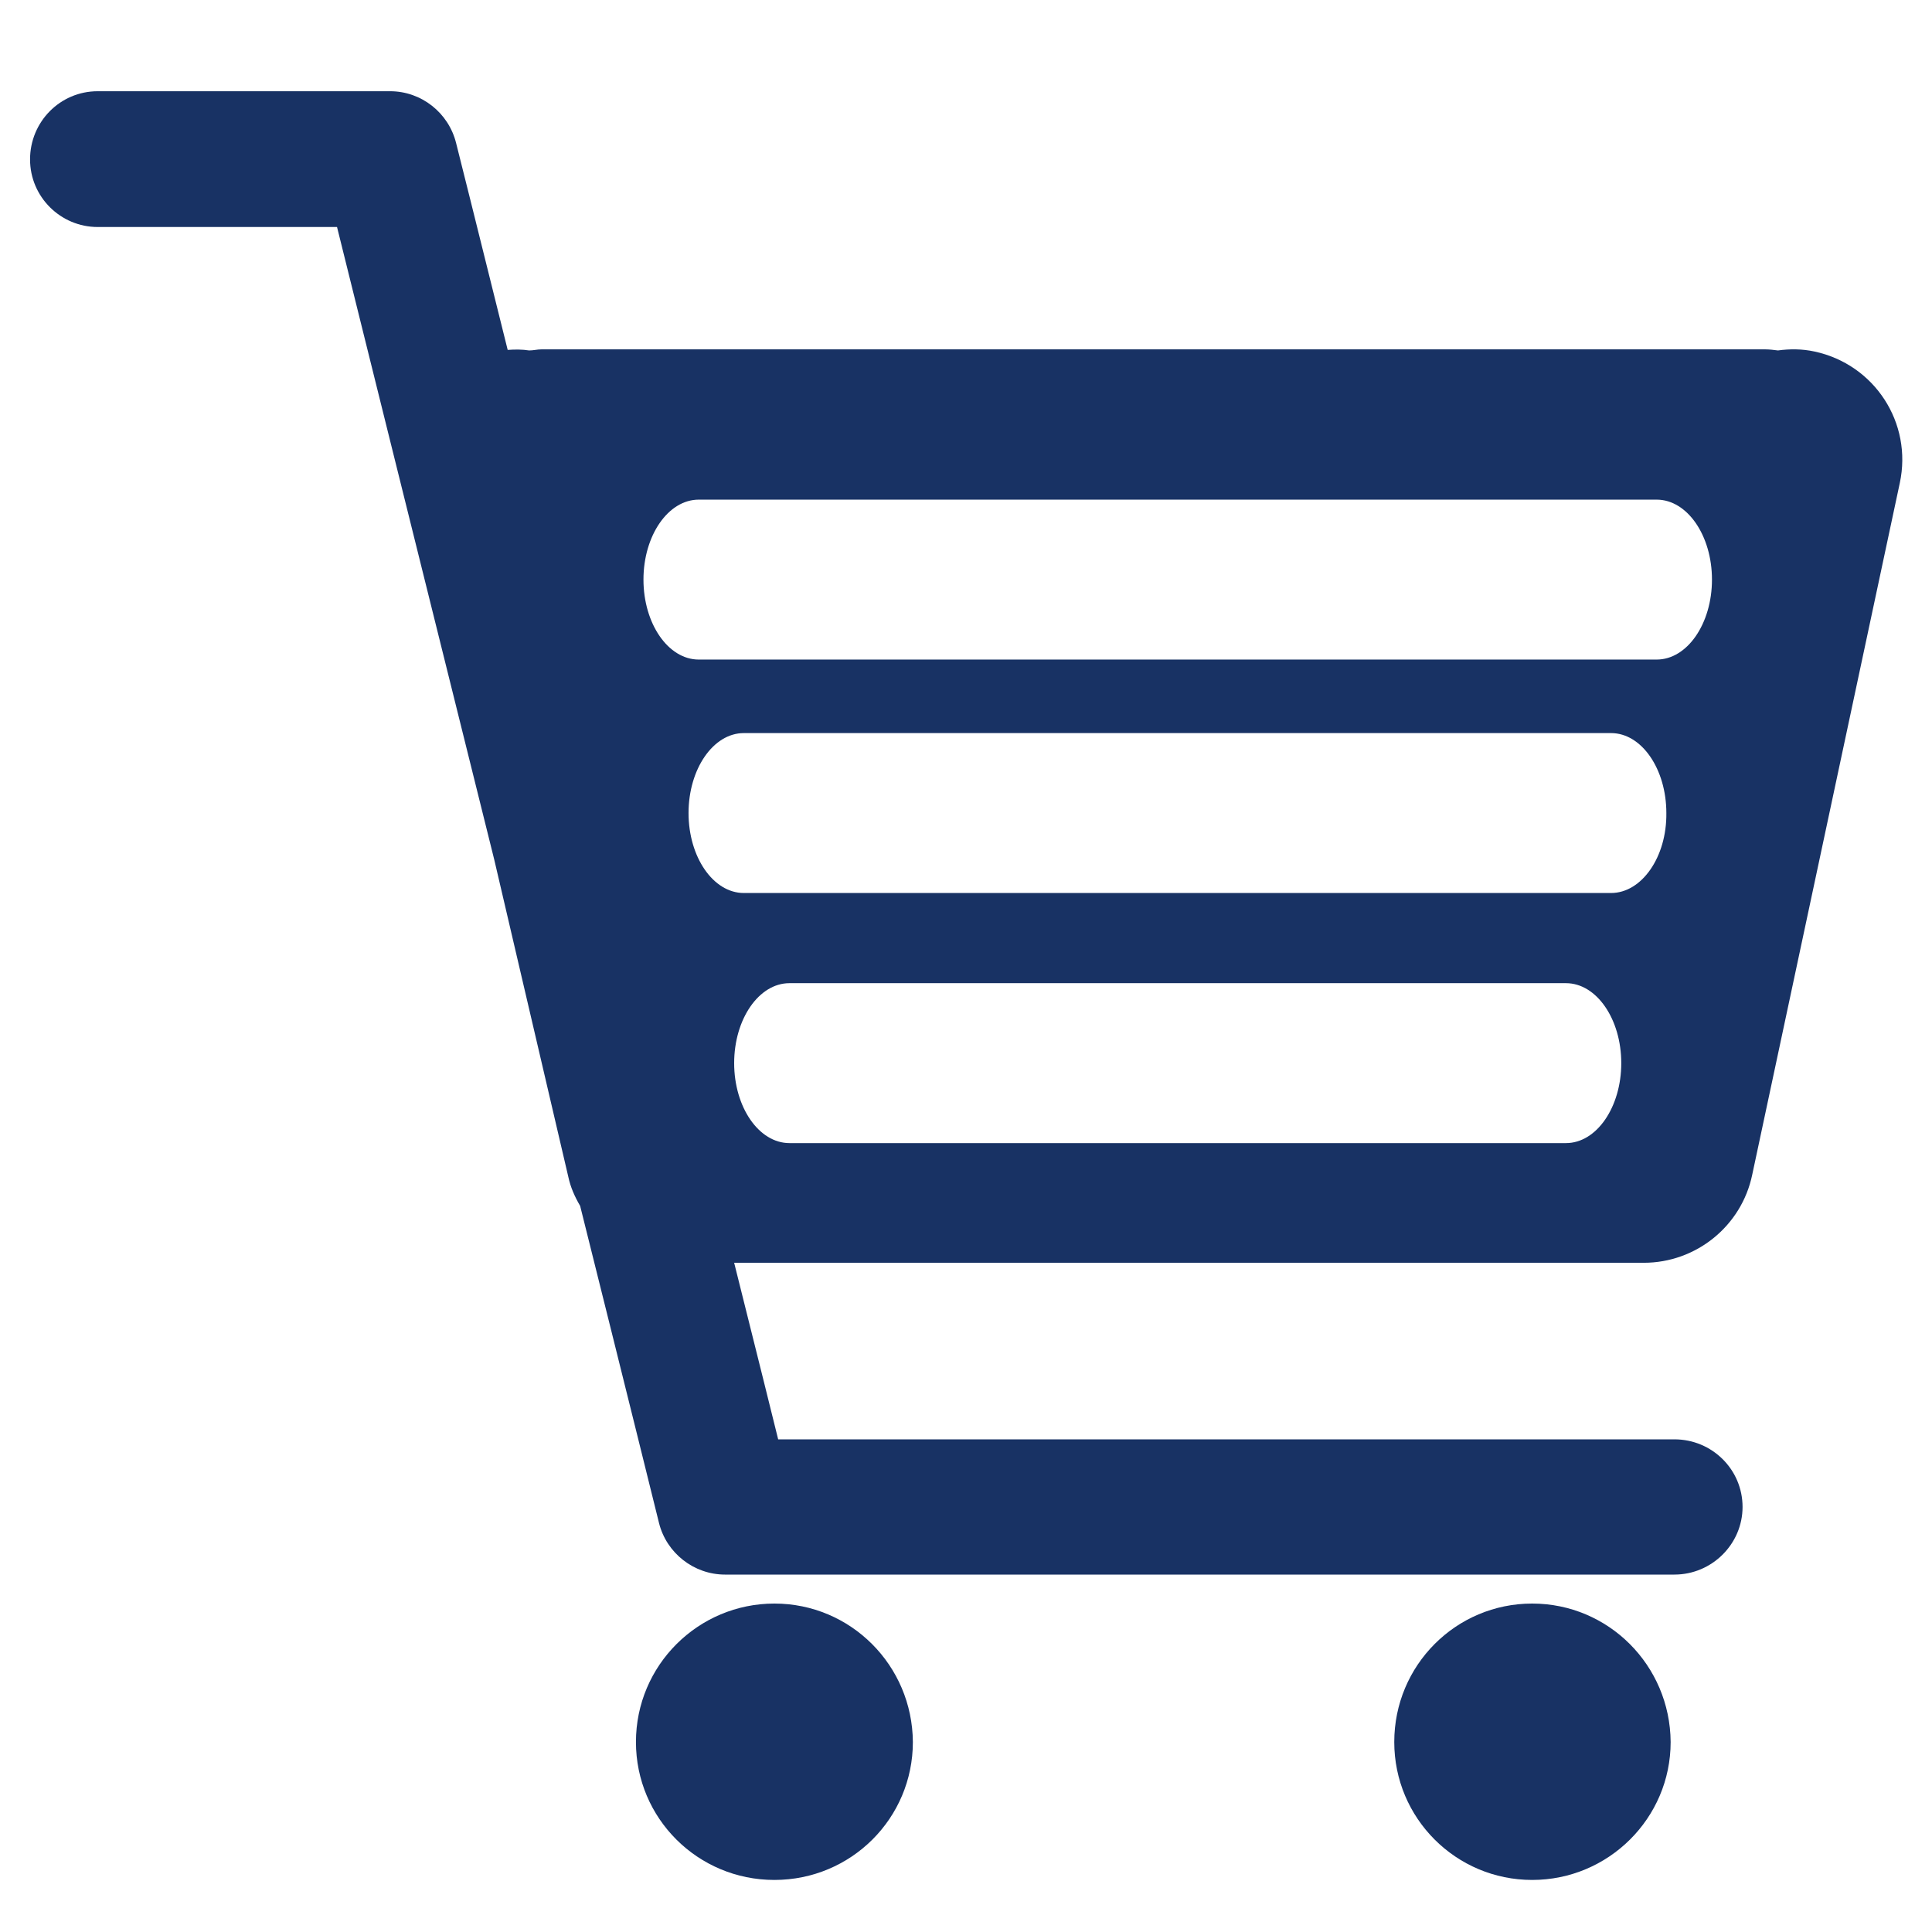 <?xml version="1.0" encoding="utf-8"?>
<!-- Generator: Adobe Illustrator 26.0.2, SVG Export Plug-In . SVG Version: 6.00 Build 0)  -->
<svg version="1.1" id="_x30_3_x5F_640" xmlns="http://www.w3.org/2000/svg" xmlns:xlink="http://www.w3.org/1999/xlink" x="0px"
	 y="0px" viewBox="0 0 360 360" style="enable-background:new 0 0 360 360;" xml:space="preserve">
<style type="text/css">
	.st0{fill:#183264;}
</style>
<path class="st0" d="M285.5,298.8c-14.2,0-25.7,11.5-25.7,25.8c0,14.2,11.5,25.7,25.7,25.7c14.2,0,25.8-11.5,25.8-25.7
	C311.2,310.3,299.7,298.8,285.5,298.8z M144.3,298.8c-14.2,0-25.8,11.5-25.8,25.8c0,14.2,11.5,25.7,25.8,25.7s25.8-11.5,25.8-25.7
	C170,310.3,158.5,298.8,144.3,298.8z M338.1,65.5c-2.3-0.5-4.6-0.5-6.8-0.2c-0.8-0.1-1.6-0.2-2.4-0.2h-228c-0.8,0-1.5,0.2-2.3,0.2
	c-1.3-0.2-2.6-0.2-4-0.1c-5.7-23-9.6-38.5-9.6-38.5C83.6,21,78.5,17,72.7,17H18.2c-7,0-12.6,5.7-12.6,12.7c0,7,5.7,12.6,12.6,12.6
	c0,0,31.4,0,44.6,0c2.1,8.4,15.6,62.9,29.3,117.9l13.8,59.1c0.4,1.9,1.2,3.7,2.2,5.4c8.5,34,14.7,59.1,14.7,59.1
	c1.4,5.6,6.5,9.6,12.3,9.6H312c7,0,12.7-5.7,12.7-12.6c0-7-5.7-12.6-12.7-12.6c0,0-149.4,0-167,0c-0.9-3.6-3.9-15.8-8.2-32.9h169.5
	c9.7,0,18.2-6.8,20.2-16.4L354,90C356.4,78.8,349.3,67.9,338.1,65.5z M291.8,213H147.1c-5.7,0-10.3-6.7-10.3-14.9
	c0-8.2,4.6-14.9,10.3-14.9h144.7c5.7,0,10.3,6.7,10.3,14.9C302.1,206.3,297.5,213,291.8,213z M300.2,166.4H138.6
	c-5.7,0-10.3-6.7-10.3-14.9c0-8.2,4.6-14.9,10.3-14.9h161.6c5.7,0,10.3,6.7,10.3,14.9C310.6,159.7,305.9,166.4,300.2,166.4z
	 M308.7,122.9H130.2c-5.7,0-10.3-6.7-10.3-14.9c0-8.2,4.6-14.9,10.3-14.9h178.5c5.7,0,10.3,6.7,10.3,14.9
	C319,116.2,314.4,122.9,308.7,122.9z"/>
</svg>
